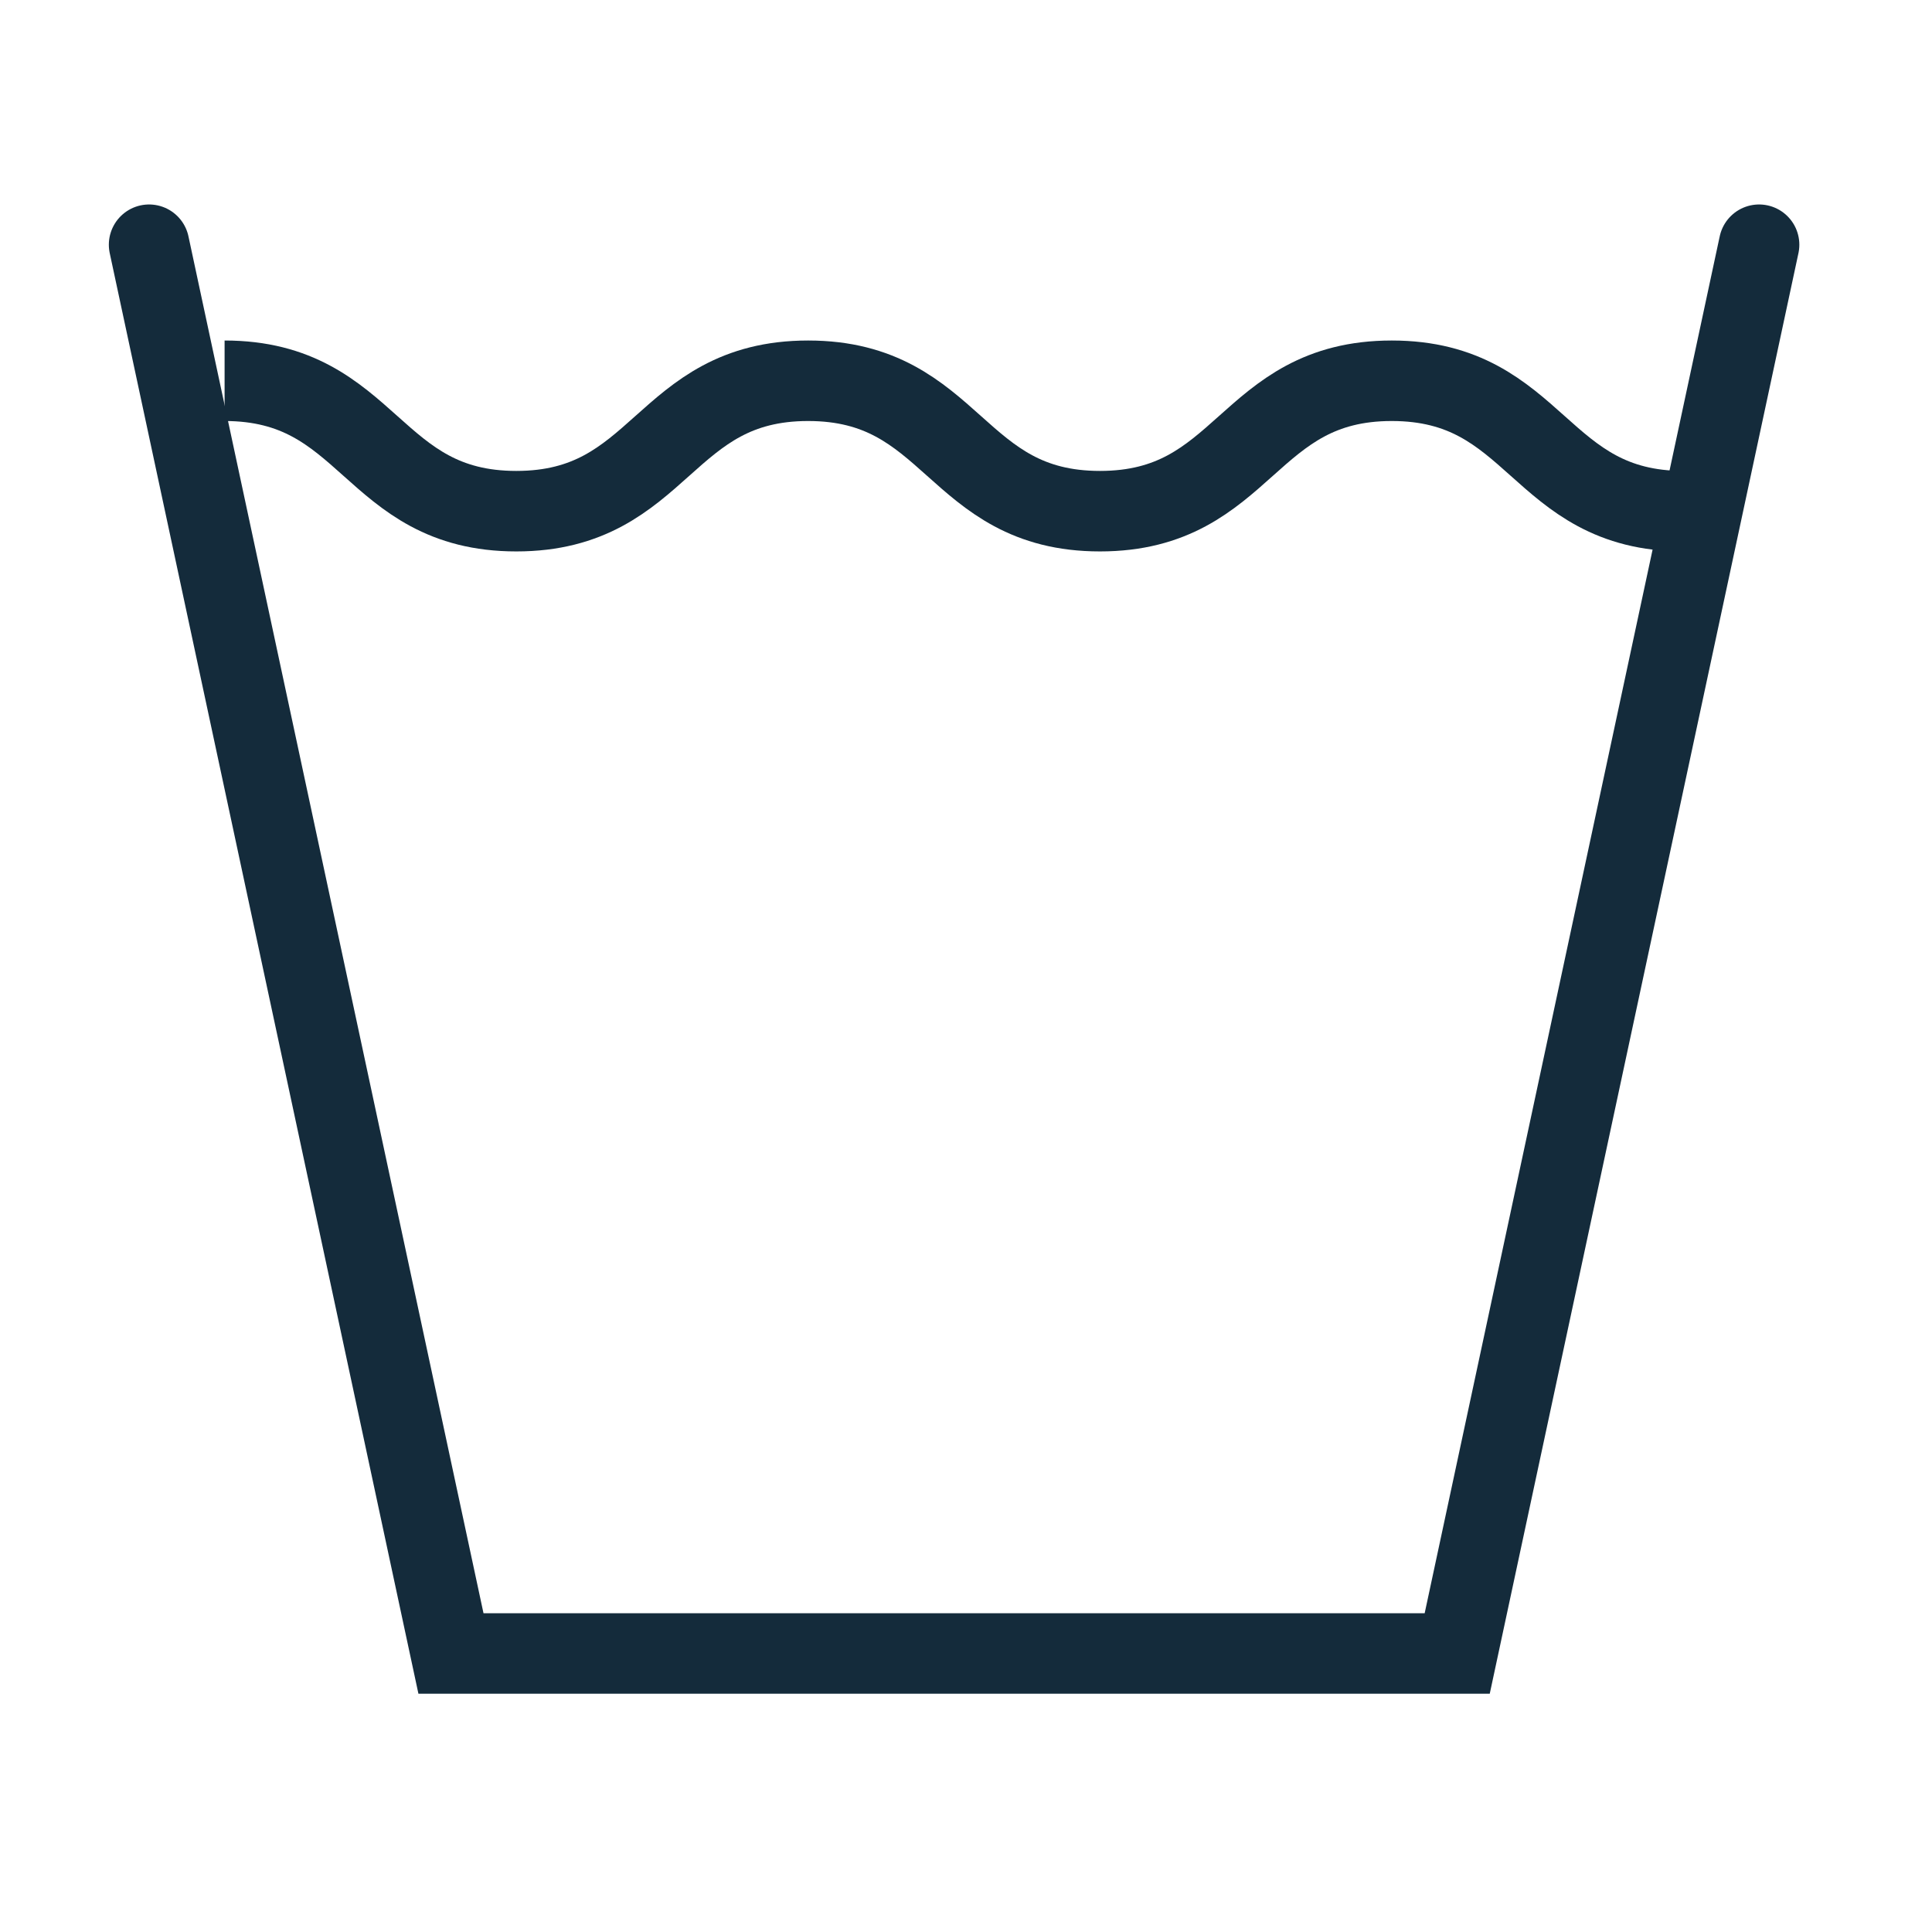 <svg xmlns:xlink="http://www.w3.org/1999/xlink" xmlns="http://www.w3.org/2000/svg" version="1.1" viewBox="0 0 24 24" height="24px" width="24px">
    <title>Icons/Theme/Care Instructions/Washing-MachineWash</title>
    <g stroke-width="1" fill-rule="evenodd" fill="none" stroke="none" id="Icons/Theme/Care-Instructions/Washing-MachineWash">
        <g stroke="#142B3B" transform="translate(-74, -54)" id="Group">
            <polyline points="75.852 57.04 79.602 74.54 92.102 74.54 95.852 57.04" stroke-linecap="round" id="Path"></polyline>
            <path id="Path" d="M76.79,58.73 C78.602,58.73 78.602,60.35 80.414,60.35 C82.227,60.35 82.227,58.73 84.039,58.73 C85.852,58.73 85.852,60.35 87.664,60.35 C89.477,60.35 89.477,58.73 91.289,58.73 C93.102,58.73 93.102,60.35 94.915,60.35"></path>
        </g>
    </g>
</svg>